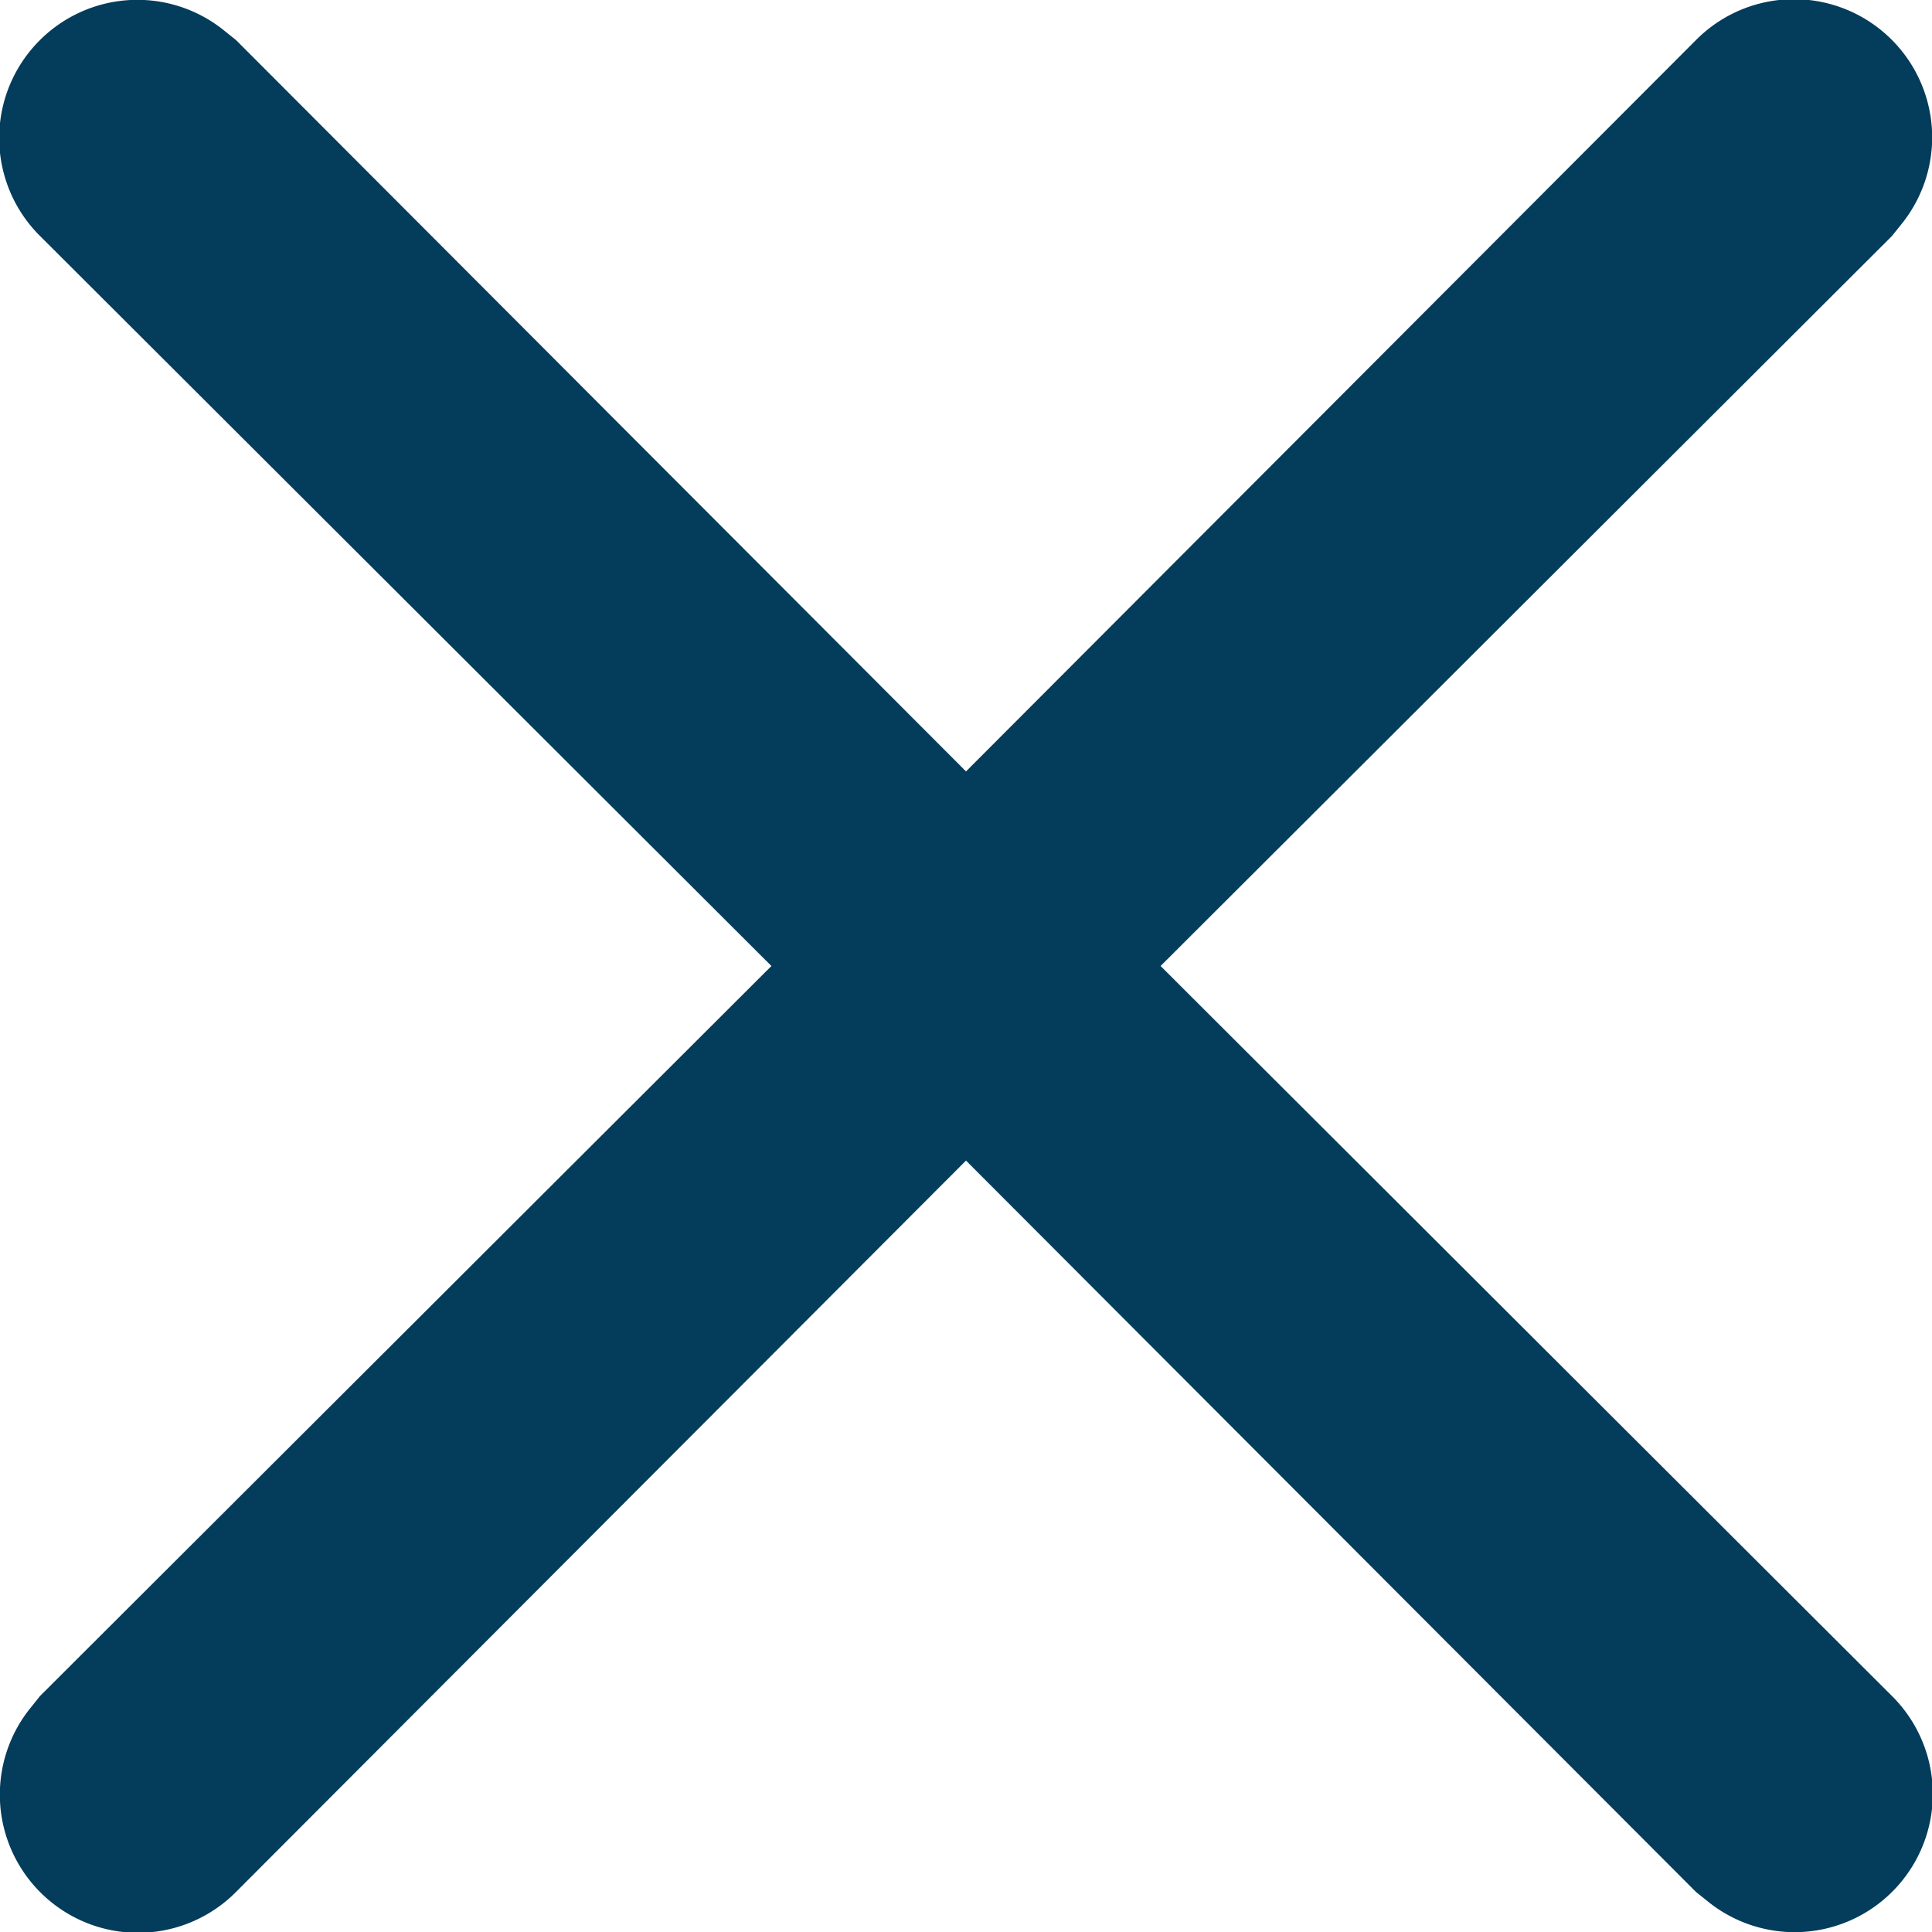 <svg id="Layer_1" data-name="Layer 1" xmlns="http://www.w3.org/2000/svg" viewBox="0 0 14 14"><defs><style>.cls-1{fill:#043c5b;}</style></defs><g id="Kit"><g id="MAP-POP-UP-Copy"><g id="x"><path id="Combined-Shape" class="cls-1" d="M1.61.21l.1.08L7,5.59,12.29.29a1,1,0,0,1,1.42,0,1,1,0,0,1,.08,1.32l-.08.1L8.41,7l5.3,5.29a1,1,0,0,1,0,1.42,1,1,0,0,1-1.32.08l-.1-.08L7,8.41l-5.29,5.3a1,1,0,0,1-1.42,0,1,1,0,0,1-.08-1.32l.08-.1L5.59,7,.29,1.71A1,1,0,0,1,.29.29,1,1,0,0,1,1.61.21Z"/></g></g></g></svg>